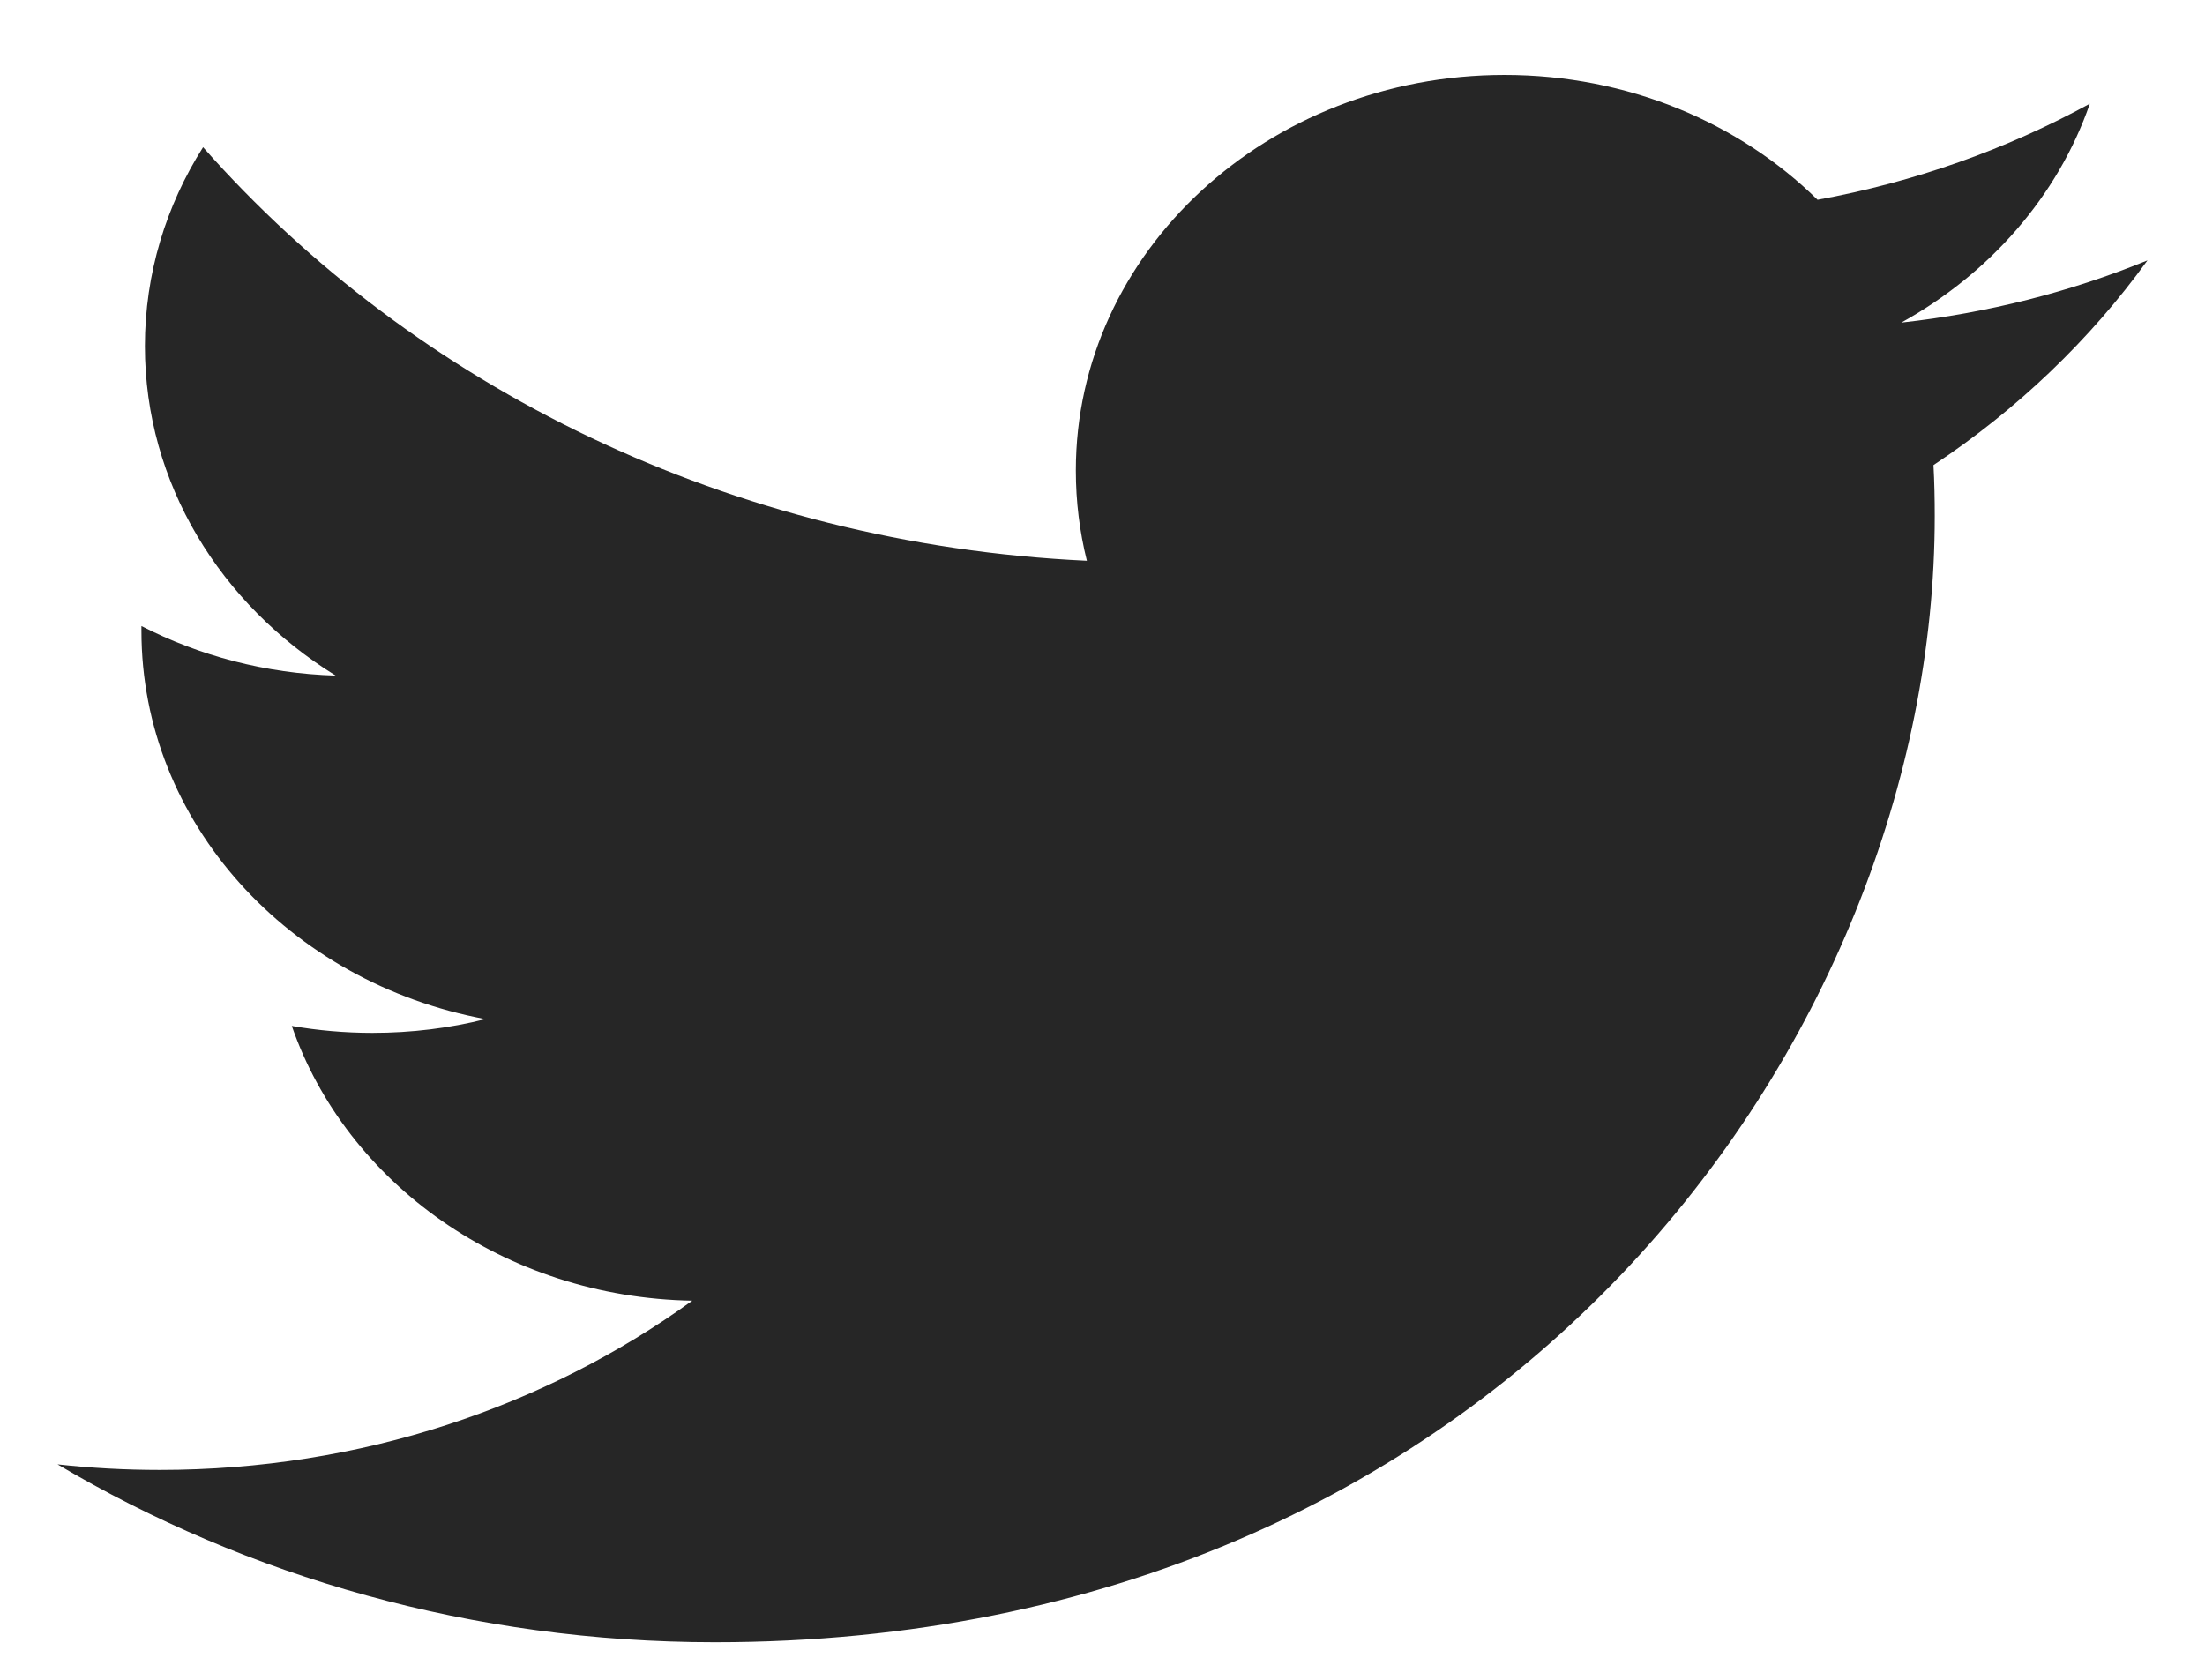 <svg height="16" viewBox="0 0 21 16" width="21" xmlns="http://www.w3.org/2000/svg" xmlns:xlink="http://www.w3.org/1999/xlink"><filter id="a"><feColorMatrix in="SourceGraphic" type="matrix" values="0 0 0 0 0.753 0 0 0 0 0.753 0 0 0 0 0.753 0 0 0 1 0"/></filter><g fill="none" fill-opacity=".85" fill-rule="evenodd" filter="url(#a)" transform="translate(1 -2)"><path d="m17.414 6.43c.009.162.012.325.012.487 0 4.982-4.108 10.725-11.618 10.725-2.307 0-4.453-.624-6.26-1.694.32.035.645.053.974.053 1.915 0 3.675-.603 5.071-1.612-1.786-.031-3.295-1.119-3.814-2.617.249.043.505.066.768.066.373 0 .735-.045 1.076-.131-1.868-.347-3.276-1.87-3.276-3.697v-.047c.551.283 1.181.452 1.85.472-1.096-.677-1.817-1.829-1.817-3.138 0-.69.201-1.338.554-1.895 2.013 2.281 5.024 3.781 8.417 3.939-.069-.277-.105-.563-.105-.86 0-2.081 1.827-3.767 4.083-3.767 1.175 0 2.236.456 2.981 1.189.929-.17 1.803-.483 2.593-.915-.305.88-.953 1.618-1.796 2.085.826-.092 1.612-.293 2.345-.593-.547.757-1.24 1.42-2.038 1.95" fill="#000"/></g></svg>